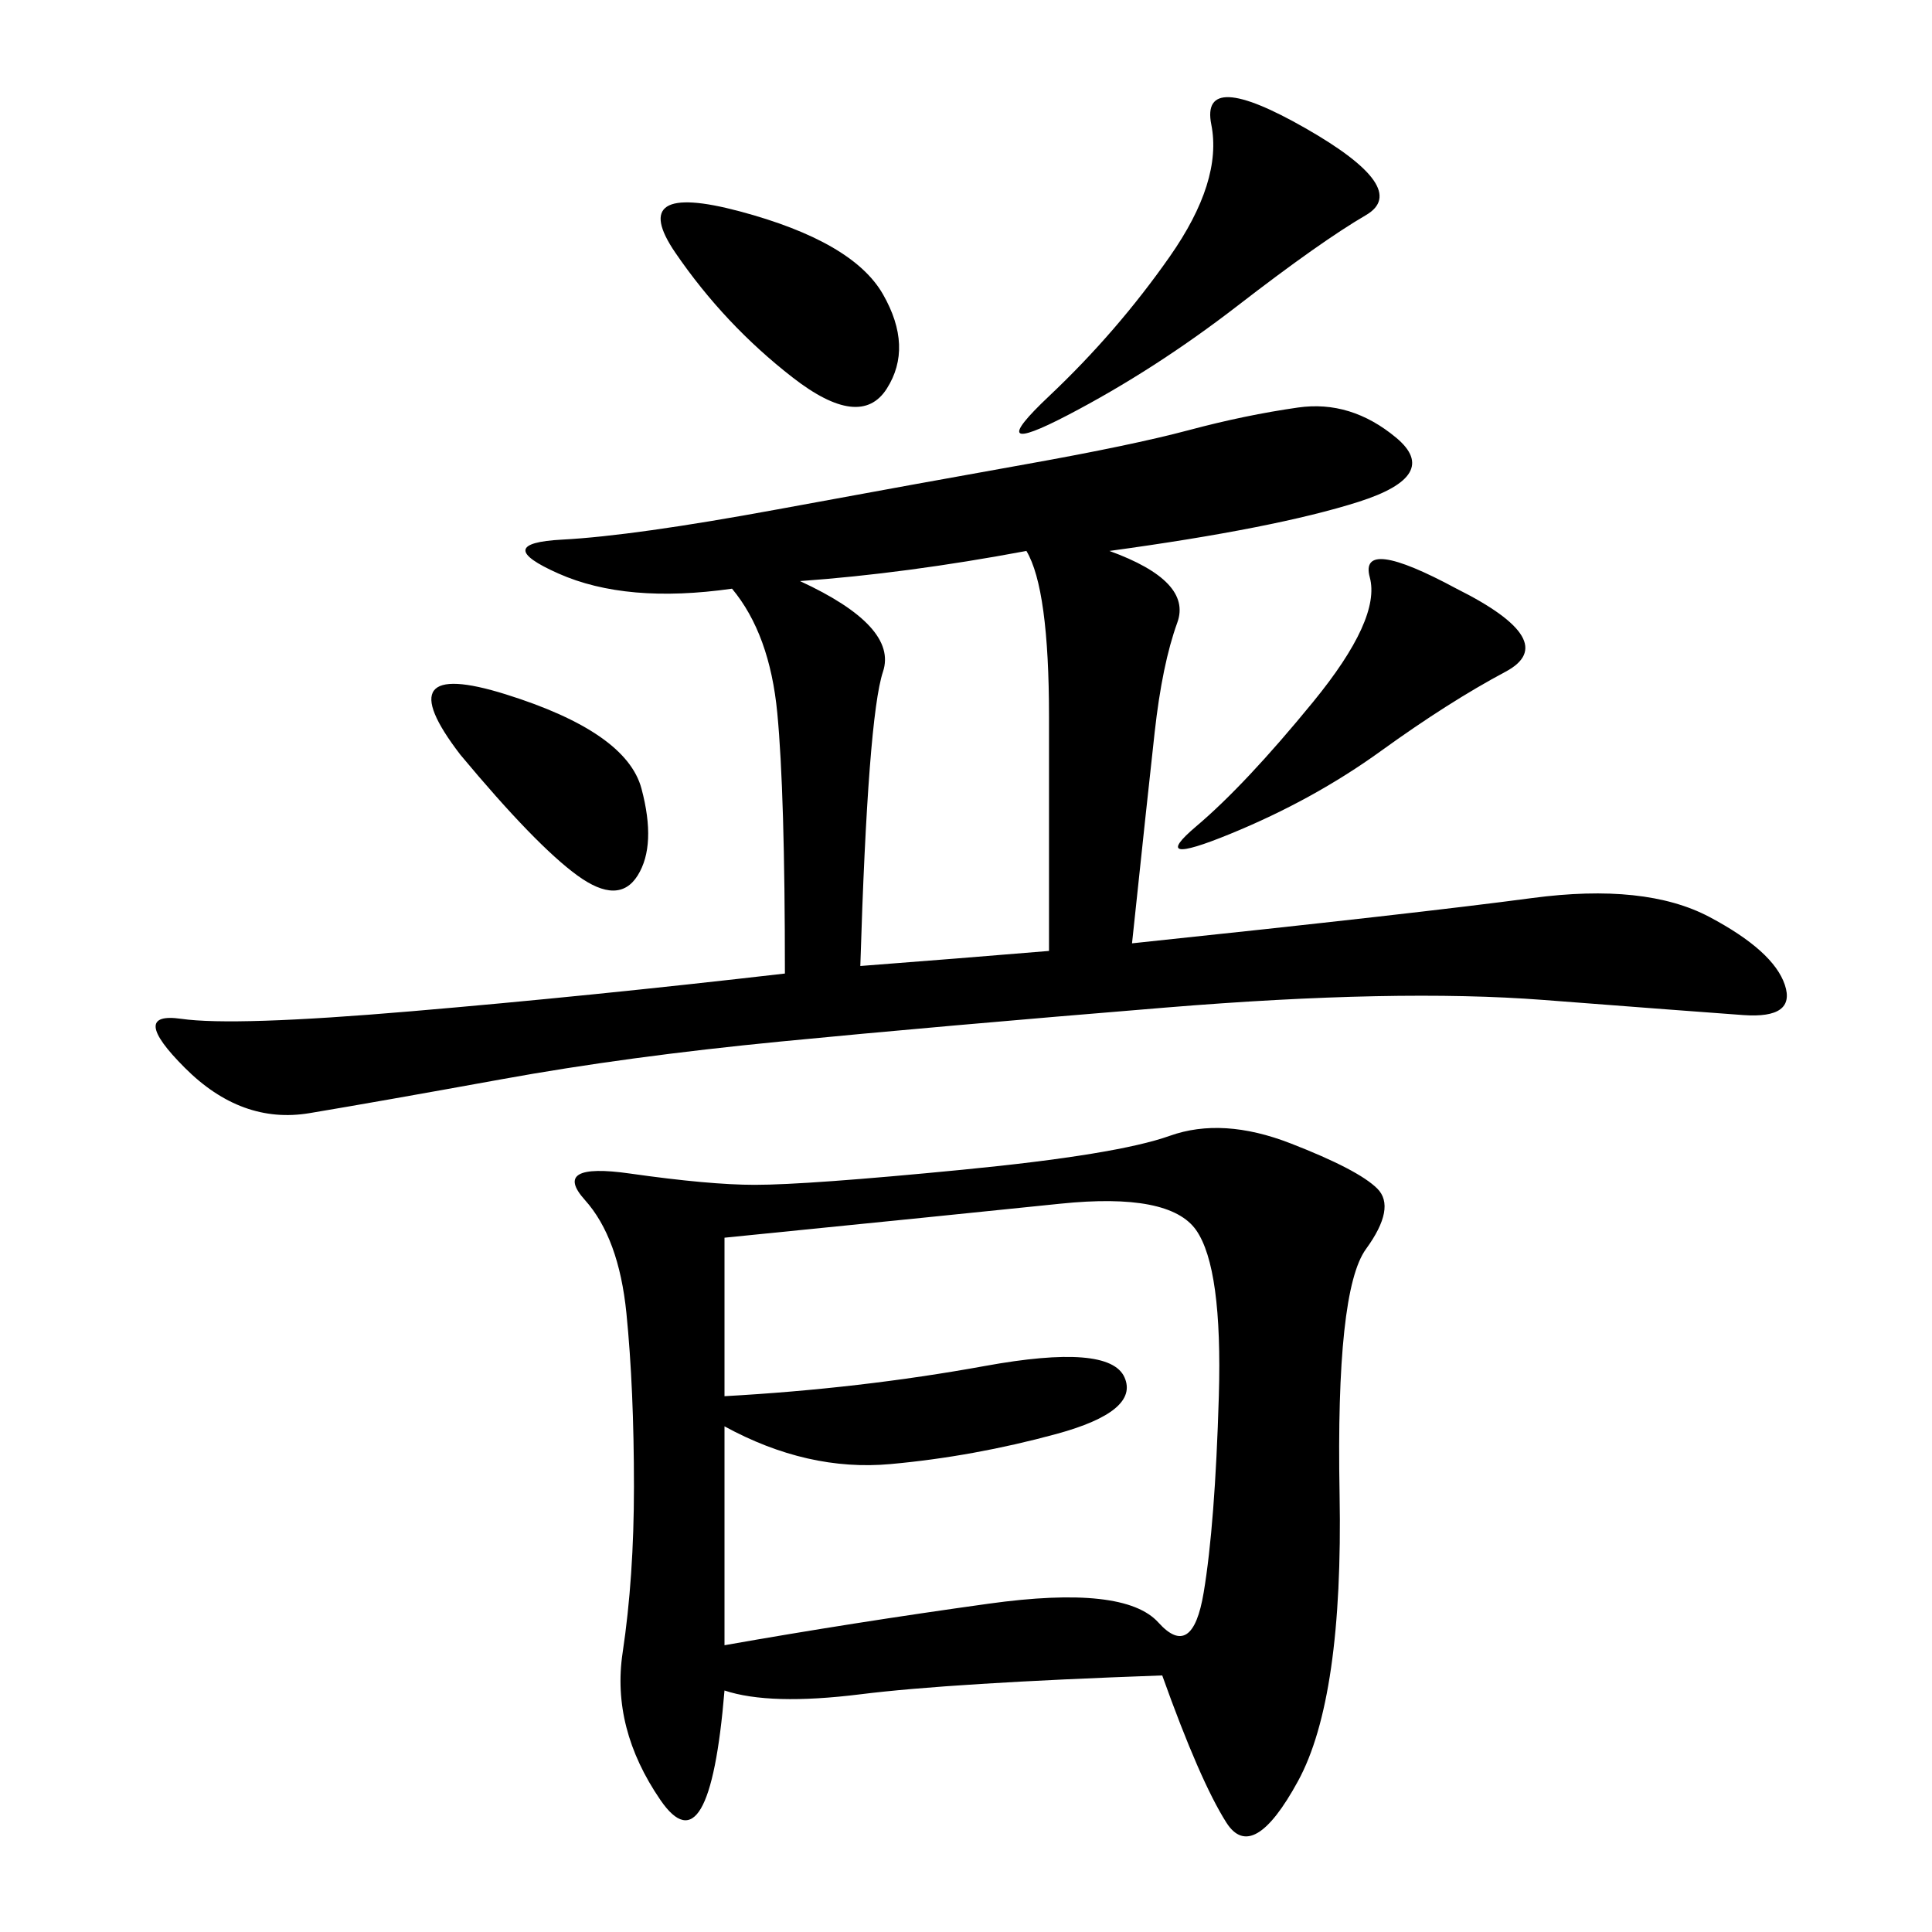 <svg xmlns="http://www.w3.org/2000/svg" xmlns:xlink="http://www.w3.org/1999/xlink" width="300" height="300"><path d="M180.47 260.16Q147.66 261.33 133.59 263.09Q119.53 264.84 112.50 262.50L112.50 262.50Q110.16 290.63 102.54 279.49Q94.92 268.36 96.68 256.64Q98.44 244.92 98.44 230.86L98.44 230.86Q98.44 215.63 97.27 203.91Q96.09 192.19 90.82 186.33Q85.55 180.47 97.85 182.23Q110.16 183.98 117.19 183.98L117.19 183.98Q125.39 183.98 149.41 181.64Q173.44 179.30 181.64 176.37Q189.84 173.44 200.39 177.54Q210.94 181.64 213.87 184.57Q216.80 187.50 212.11 193.95Q207.42 200.39 208.01 232.03Q208.59 263.67 201.56 276.56Q194.53 289.45 190.43 283.01Q186.33 276.56 180.47 260.16L180.47 260.16ZM172.27 85.55Q185.16 90.23 182.81 96.68Q180.47 103.13 179.30 113.67Q178.13 124.22 175.78 146.48L175.78 146.48Q220.31 141.80 237.89 139.45Q255.47 137.11 265.43 142.38Q275.39 147.66 277.15 152.93Q278.91 158.20 270.70 157.62Q262.50 157.03 239.65 155.27Q216.80 153.52 181.05 156.45Q145.31 159.38 121.29 161.72Q97.27 164.06 77.93 167.58Q58.59 171.09 48.05 172.85Q37.50 174.61 28.71 165.82Q19.92 157.03 28.13 158.20Q36.33 159.38 63.87 157.03Q91.41 154.69 121.88 151.17L121.88 151.17Q121.88 123.05 120.70 110.74Q119.53 98.44 113.67 91.41L113.67 91.41Q97.27 93.75 86.72 89.06Q76.17 84.38 87.30 83.79Q98.44 83.20 120.70 79.10Q142.97 75 159.38 72.07Q175.78 69.14 184.57 66.80Q193.36 64.45 201.56 63.28Q209.77 62.11 216.80 67.97Q223.83 73.83 210.94 77.93Q198.05 82.03 172.27 85.55L172.27 85.55ZM112.50 221.48L112.50 255.47Q132.42 251.95 153.52 249.02Q174.61 246.09 179.88 251.95Q185.16 257.81 186.91 247.27Q188.67 236.72 189.26 216.80Q189.84 196.88 185.74 191.02Q181.64 185.16 164.65 186.91Q147.66 188.67 112.50 192.19L112.50 192.19L112.50 216.80Q133.59 215.63 152.93 212.11Q172.27 208.59 174.61 213.87Q176.95 219.14 164.06 222.66Q151.17 226.17 138.28 227.34Q125.39 228.52 112.50 221.48L112.50 221.48ZM162.89 147.66L162.89 111.33Q162.89 91.41 159.38 85.55L159.38 85.55Q140.63 89.06 124.22 90.23L124.22 90.23Q139.45 97.27 137.11 104.30Q134.77 111.33 133.59 150L133.59 150Q148.83 148.83 162.89 147.66L162.89 147.66ZM202.73 19.92Q219.14 29.30 212.11 33.40Q205.08 37.50 192.19 47.46Q179.30 57.42 165.82 64.45Q152.34 71.48 162.89 61.52Q173.44 51.56 181.64 39.84Q189.84 28.13 188.09 19.34Q186.33 10.55 202.73 19.92L202.73 19.92ZM226.17 91.41Q242.58 99.61 233.79 104.30Q225 108.98 214.45 116.60Q203.91 124.22 191.02 129.49Q178.13 134.77 185.74 128.32Q193.36 121.88 203.91 108.98Q214.45 96.09 212.70 89.65Q210.94 83.20 226.17 91.41L226.17 91.41ZM114.84 32.81Q132.42 37.50 137.11 45.70Q141.80 53.91 137.70 60.35Q133.59 66.80 123.05 58.59Q112.50 50.39 104.88 39.26Q97.27 28.13 114.84 32.81L114.84 32.81ZM71.48 117.19Q59.77 101.95 78.52 107.81Q97.27 113.67 99.61 122.46Q101.95 131.25 99.02 135.94Q96.09 140.63 89.65 135.94Q83.20 131.25 71.48 117.19L71.48 117.19Z"/></svg>